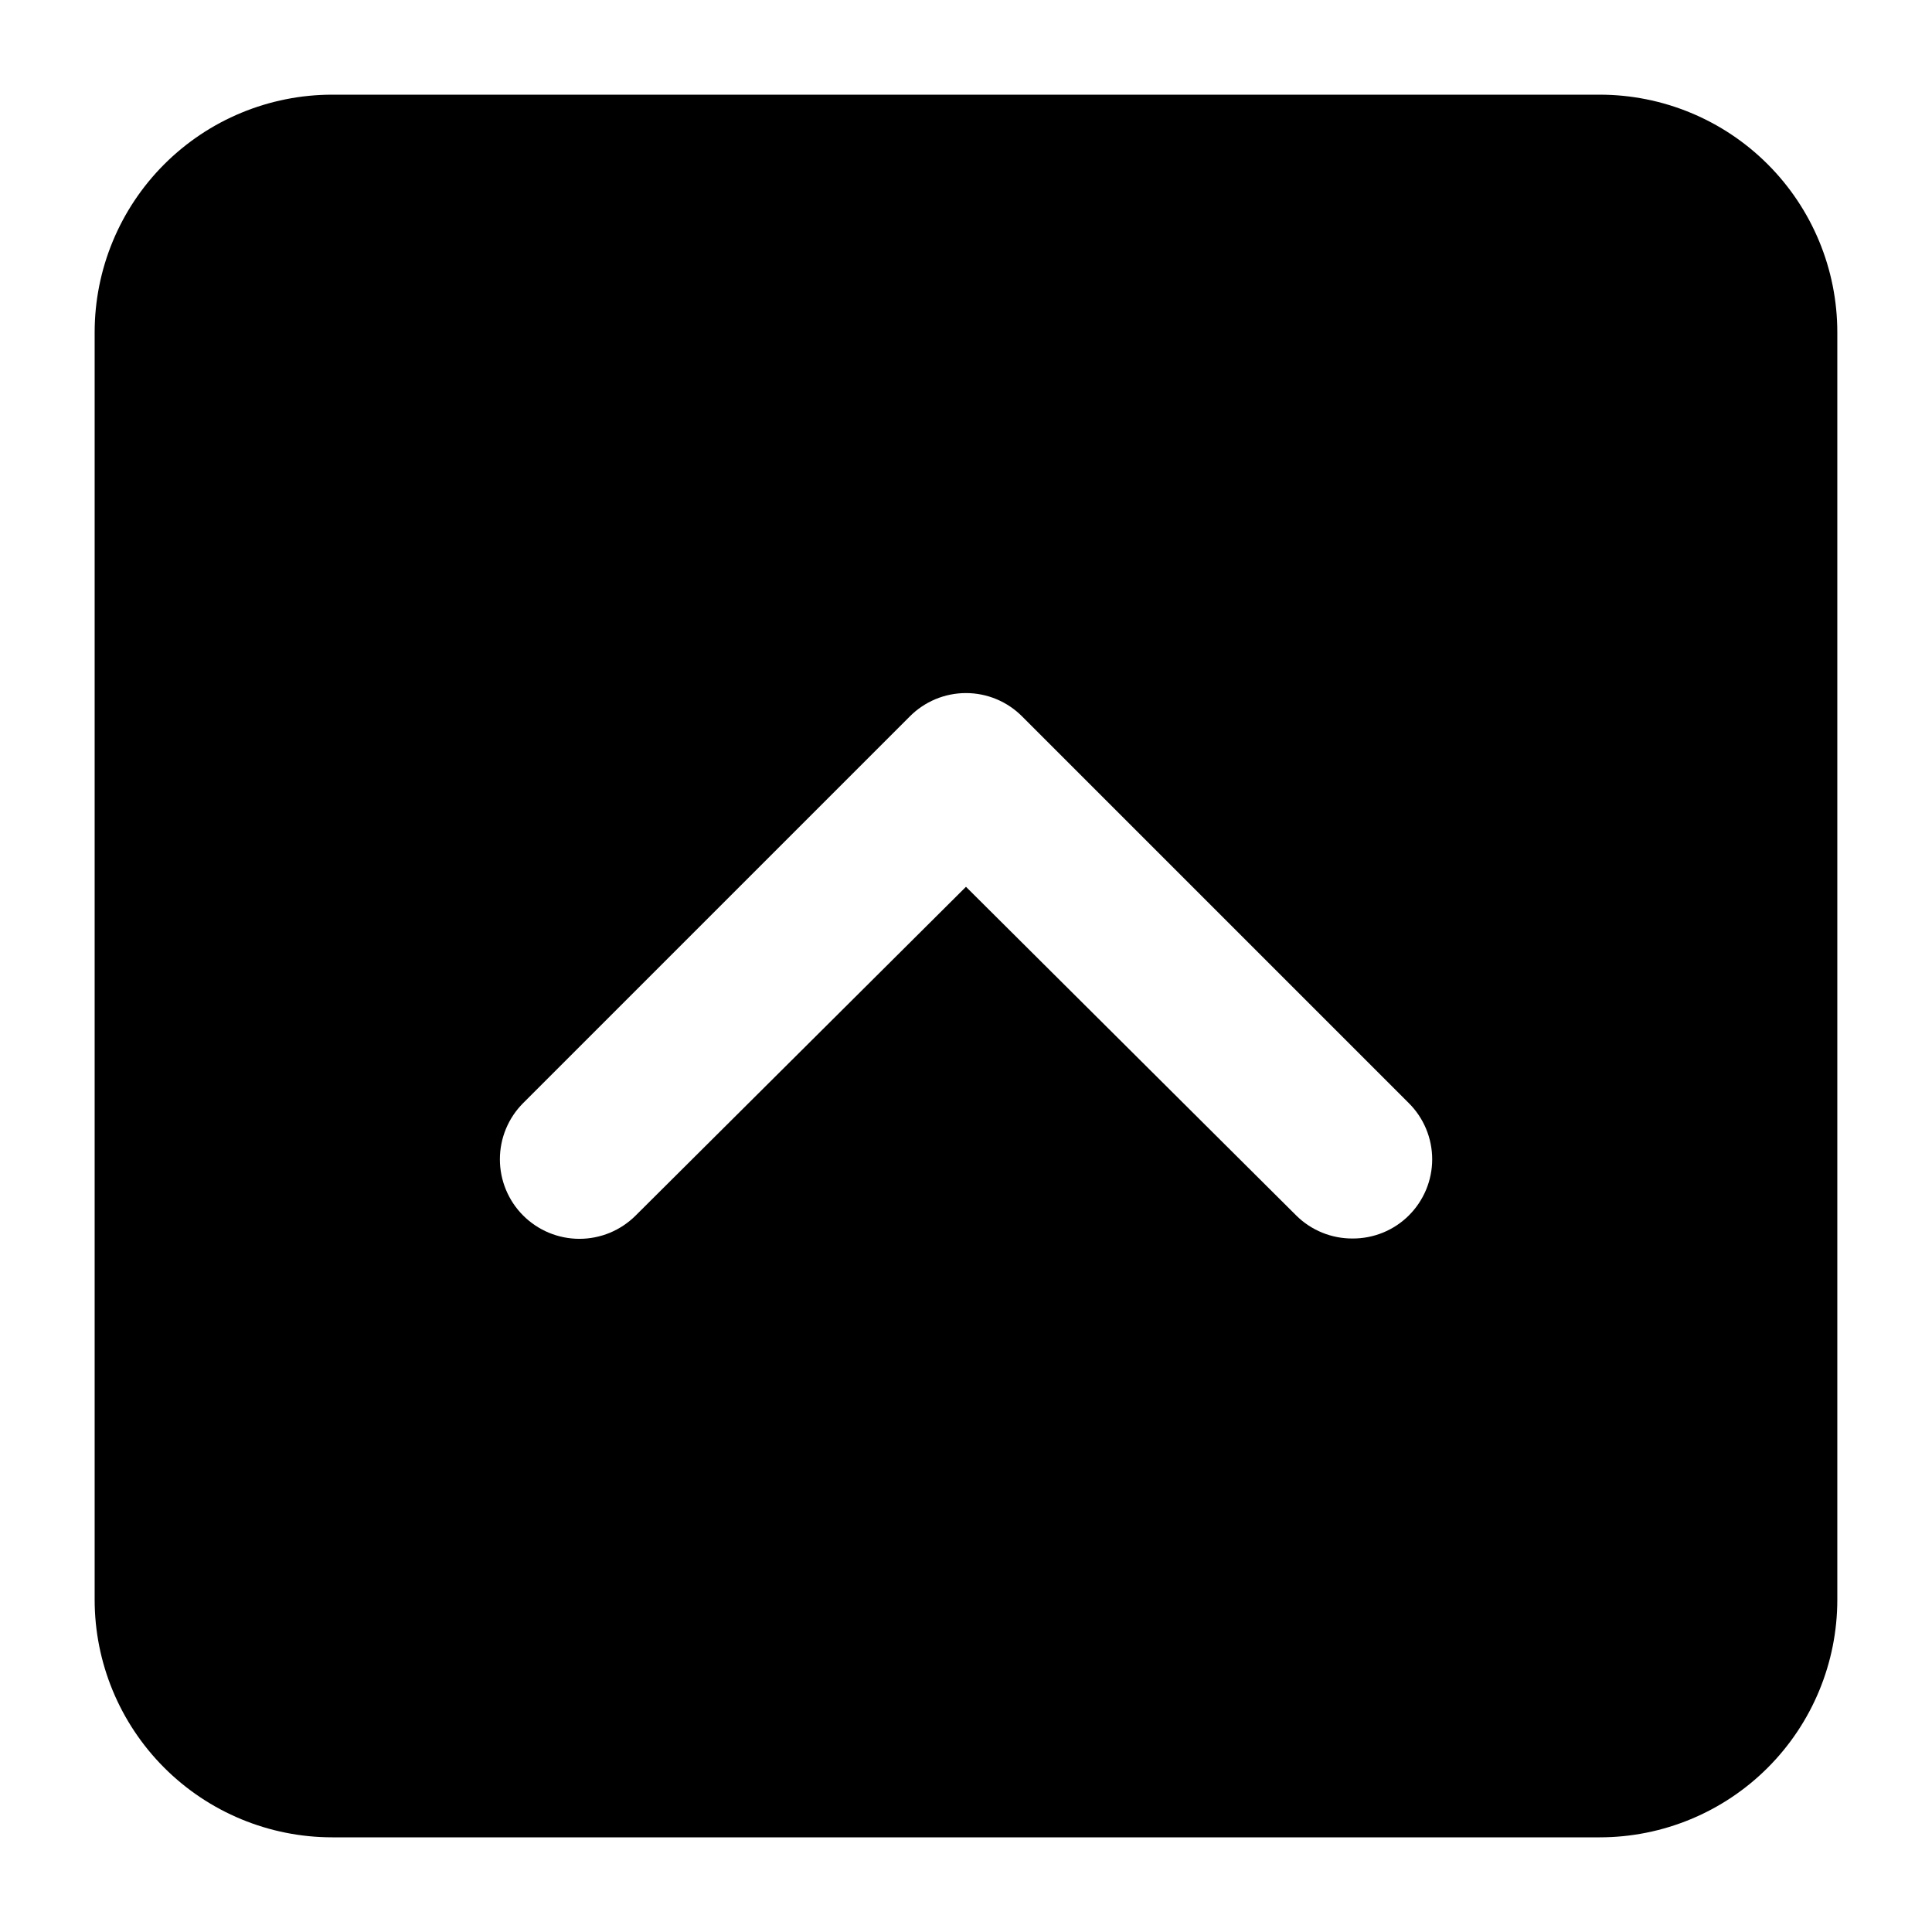 <?xml version="1.0" encoding="UTF-8"?>
<!-- Uploaded to: ICON Repo, www.iconrepo.com, Generator: ICON Repo Mixer Tools -->
<svg fill="#000000" width="800px" height="800px" version="1.1" viewBox="144 144 512 512" xmlns="http://www.w3.org/2000/svg">
 <path d="m567.93 169.09h-335.87c-16.703 0-32.723 6.637-44.531 18.445s-18.445 27.828-18.445 44.531v335.87c0 16.703 6.637 32.723 18.445 44.531 11.809 11.812 27.828 18.445 44.531 18.445h335.87c16.703 0 32.723-6.633 44.531-18.445 11.812-11.809 18.445-27.828 18.445-44.531v-335.87c0-16.703-6.633-32.723-18.445-44.531-11.809-11.809-27.828-18.445-44.531-18.445zm-50.59 297.04c-1.961 1.945-4.289 3.484-6.844 4.527-2.559 1.043-5.297 1.574-8.059 1.559-2.766 0.016-5.504-0.516-8.059-1.559-2.559-1.043-4.887-2.582-6.848-4.527l-87.535-87.117-87.539 87.117c-1.957 1.953-4.281 3.508-6.836 4.57-2.559 1.055-5.301 1.602-8.066 1.602-2.769 0-5.512-0.547-8.066-1.602-2.559-1.062-4.883-2.617-6.84-4.57-1.957-1.957-3.508-4.281-4.57-6.84-1.059-2.559-1.602-5.297-1.602-8.066s0.543-5.508 1.602-8.066c1.062-2.559 2.613-4.883 4.57-6.836l102.44-102.44c1.953-1.969 4.273-3.531 6.832-4.598 2.559-1.066 5.301-1.613 8.074-1.613 2.769 0 5.512 0.547 8.07 1.613 2.559 1.066 4.879 2.629 6.832 4.598l102.44 102.44c1.969 1.949 3.527 4.273 4.594 6.828 1.066 2.559 1.617 5.305 1.617 8.074s-0.551 5.516-1.617 8.074c-1.066 2.555-2.625 4.879-4.594 6.832z"/>
</svg>